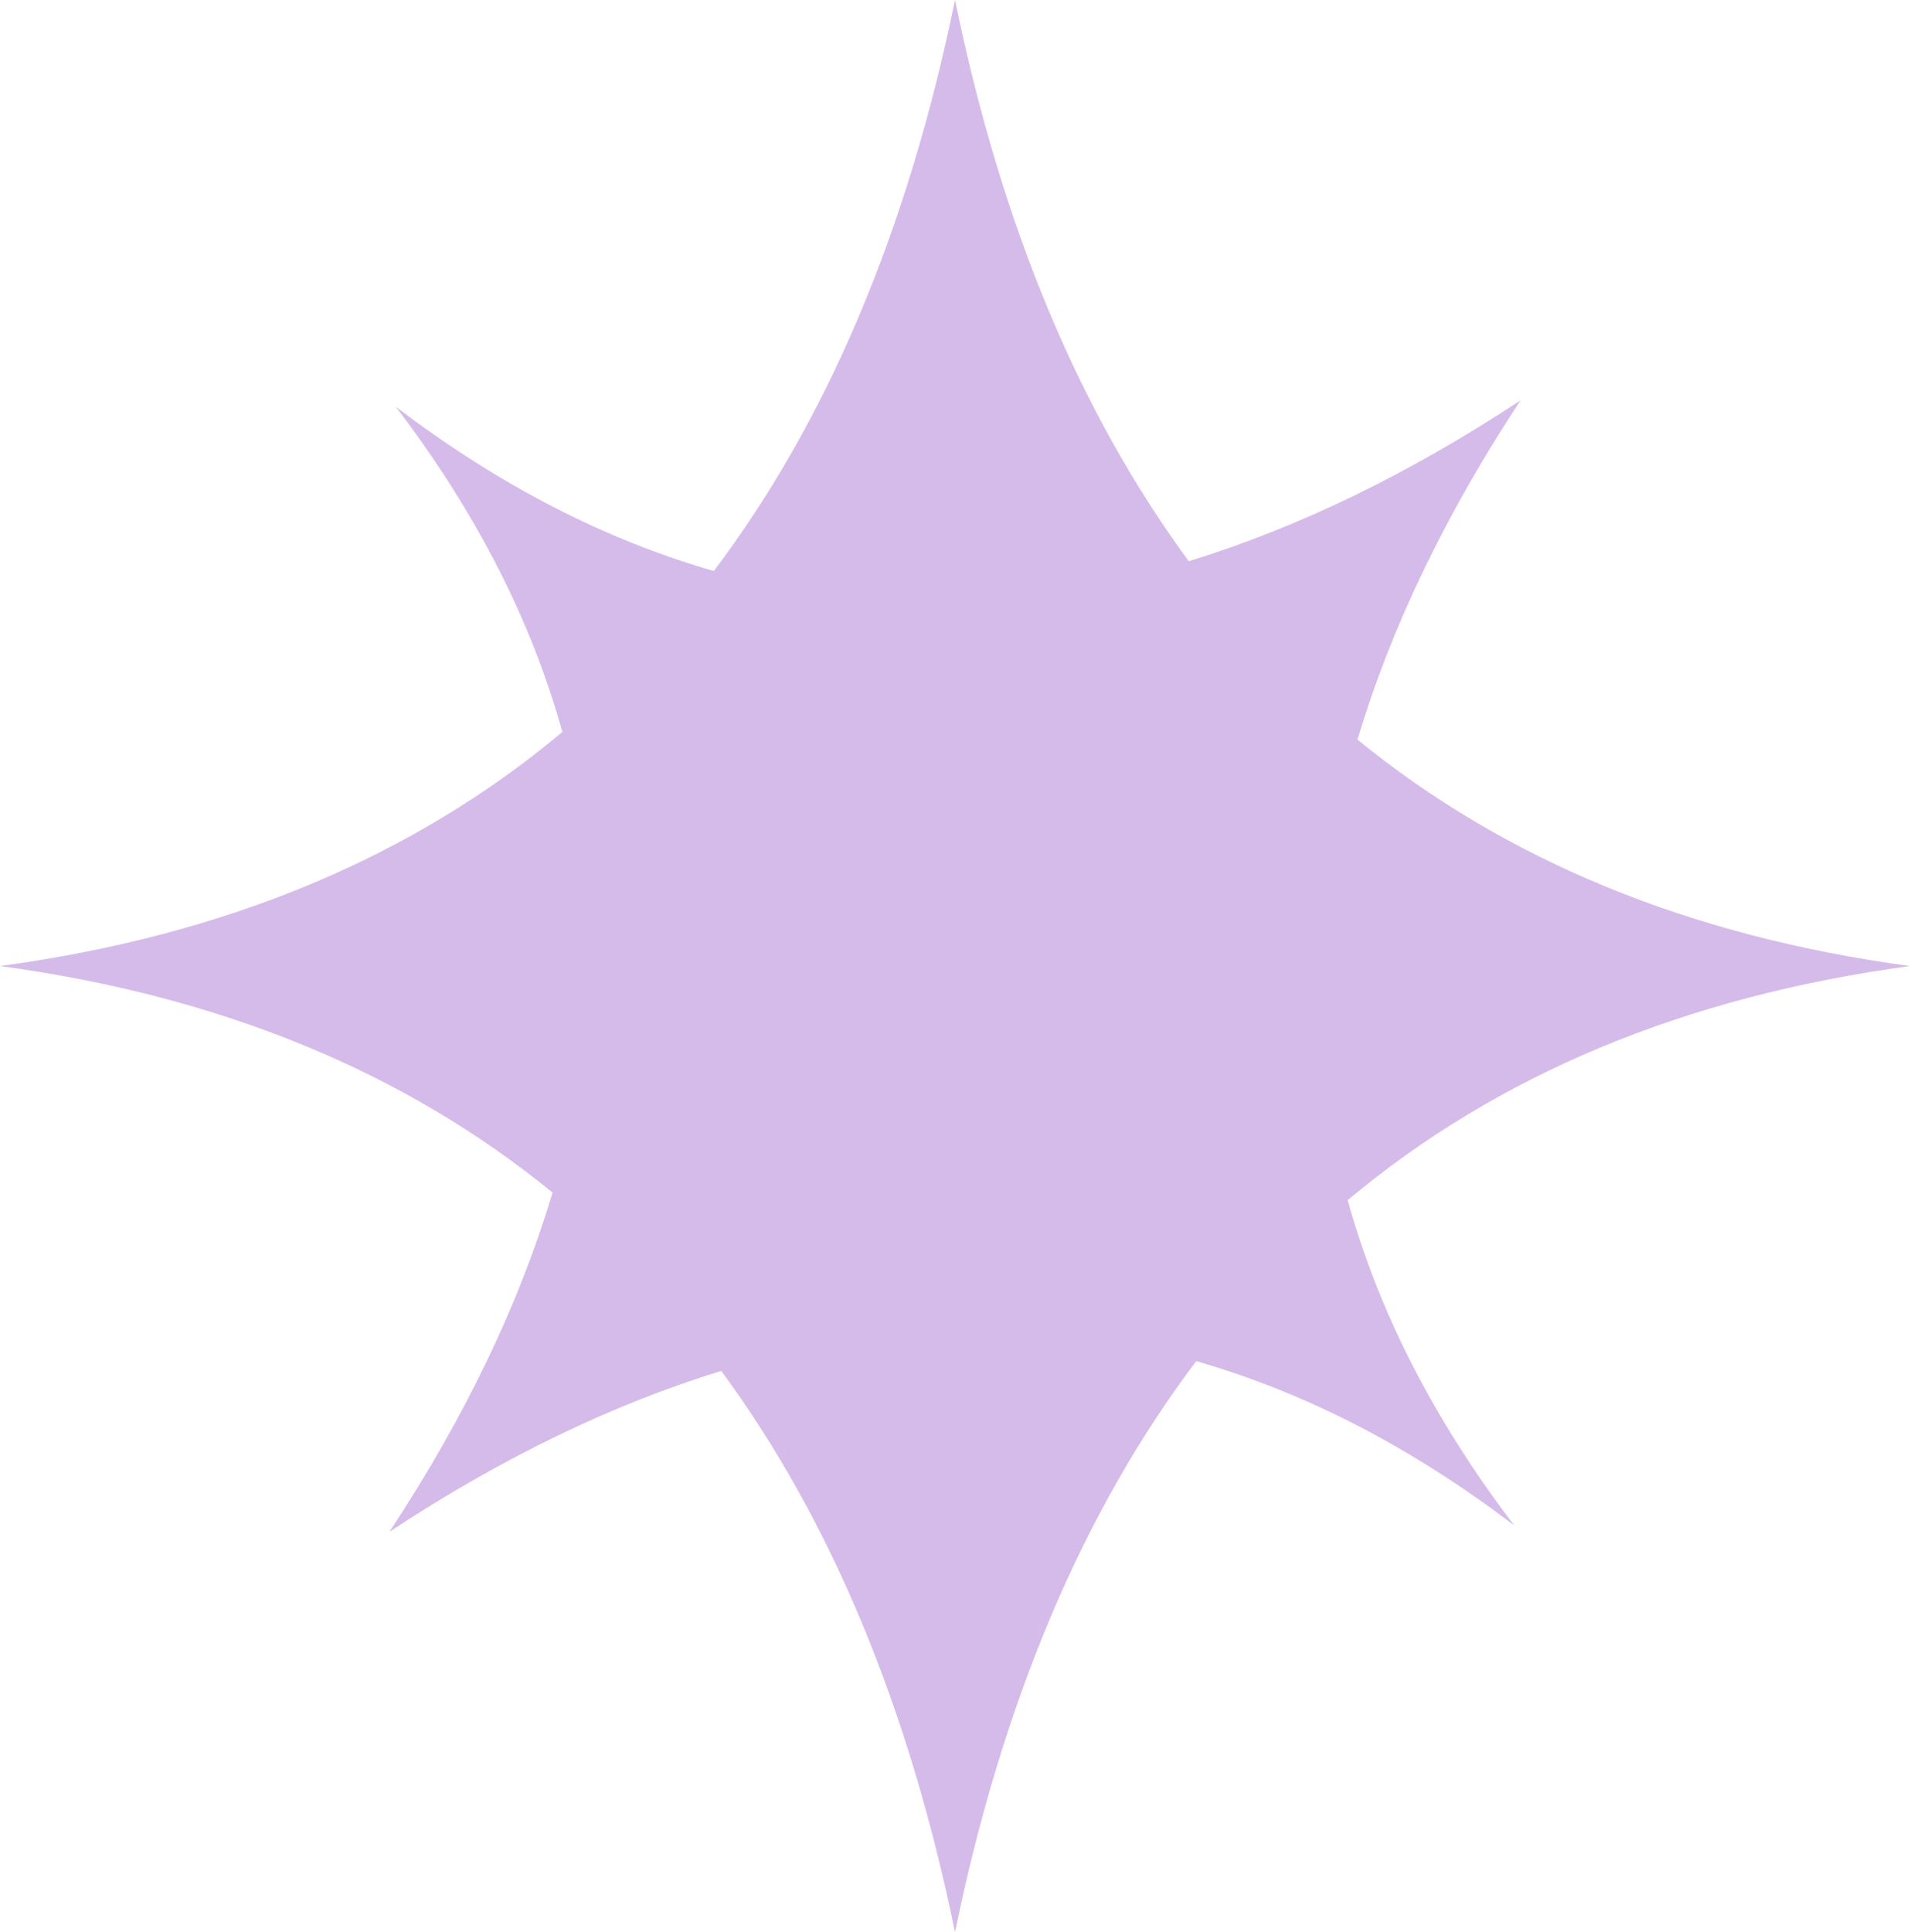 <?xml version="1.0" encoding="UTF-8"?><svg id="Layer_2" xmlns="http://www.w3.org/2000/svg" viewBox="0 0 641.155 648.382"><g id="Components"><path id="_x32_0100caa-e6f7-4fa0-8657-7721863f475f_x40_13" d="M452.4,402.738c50.11-41.971,112.901-68.311,188.754-78.555-74.245-10.012-135.909-35.556-185.472-75.986,11.123-37.214,29.224-75.14,54.735-113.846-37.843,24.931-74.941,42.8-111.359,53.973-36.684-49.812-62.907-112.503-78.472-188.323-15.93,77.494-42.983,141.296-80.959,191.605-36.418-10.427-72.024-28.677-106.784-55.133,27.069,35.506,45.601,71.908,55.928,109.171-50.11,41.971-112.918,68.294-188.771,78.538,74.245,10.029,135.909,35.573,185.489,76.019-11.123,37.197-29.224,75.107-54.752,113.83,37.86-24.964,74.941-42.783,111.376-53.989,36.684,49.812,62.891,112.52,78.472,188.34,15.913-77.511,42.982-141.296,80.959-191.605,36.401,10.427,72.007,28.66,106.768,55.133-27.069-35.506-45.601-71.908-55.912-109.171" style="fill:#d5bbea;"/></g></svg>